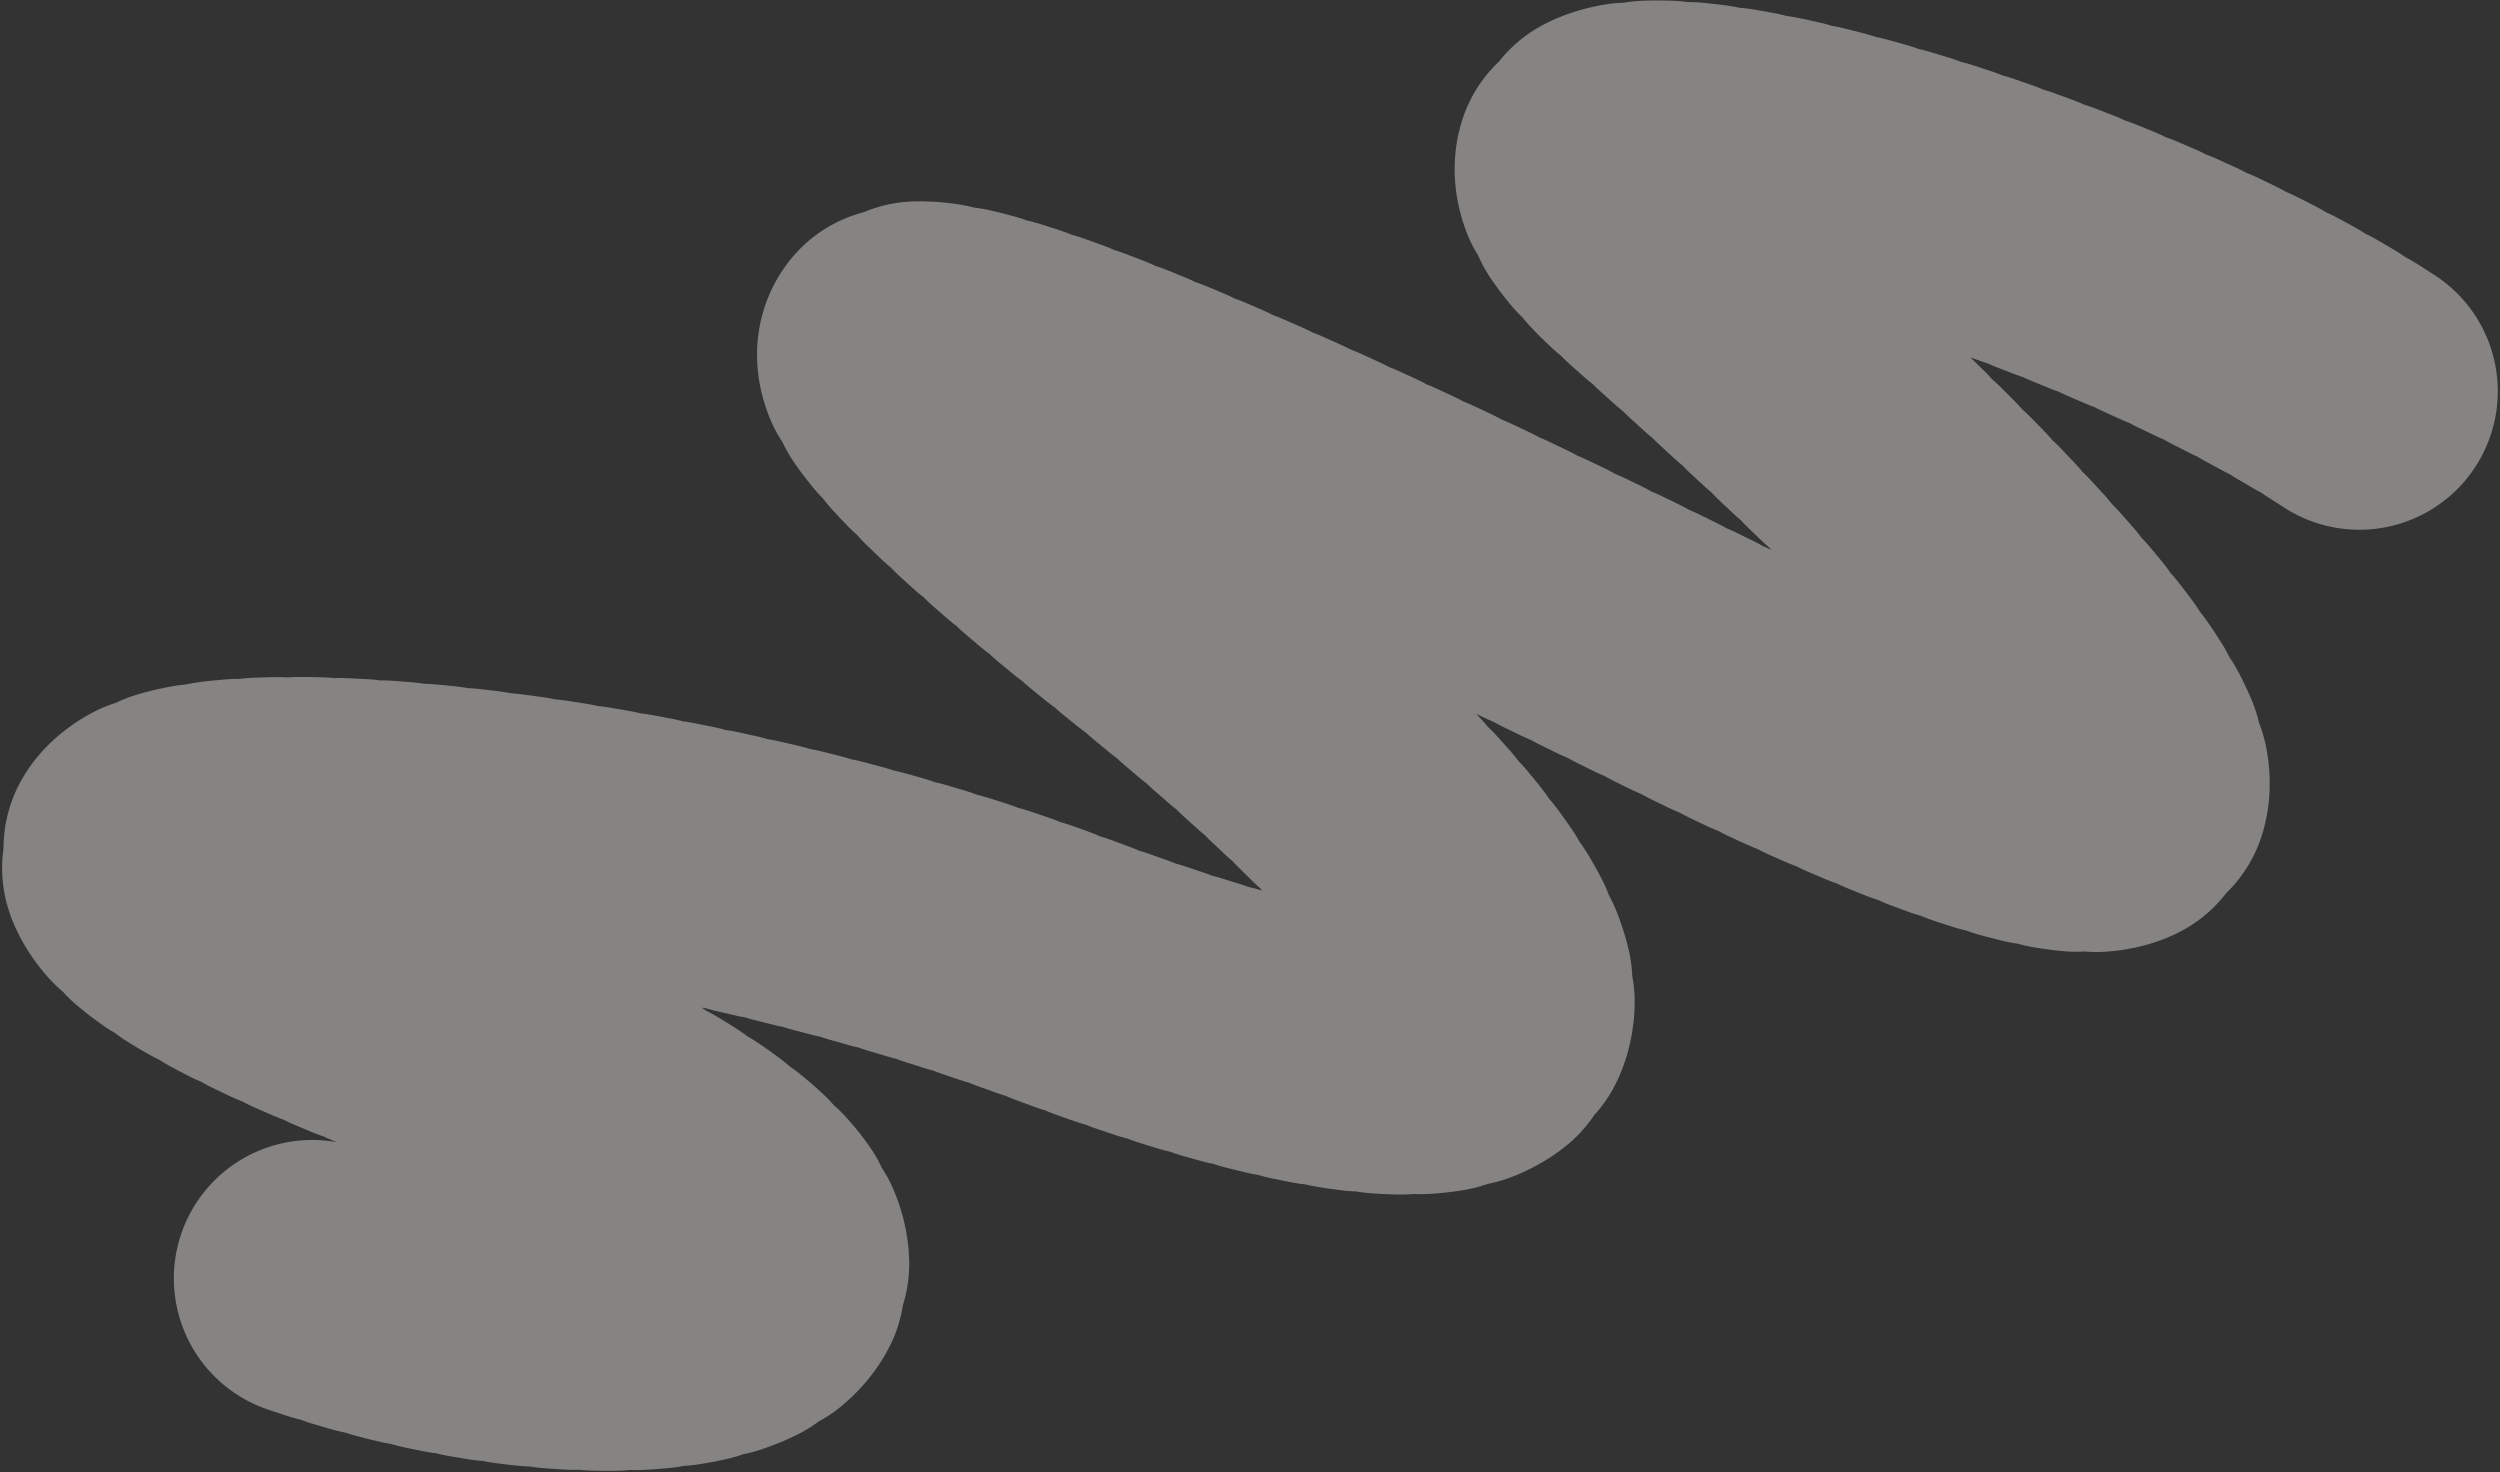 <?xml version="1.0" encoding="UTF-8"?> <svg xmlns="http://www.w3.org/2000/svg" width="720" height="424" viewBox="0 0 720 424" fill="none"><rect x="0" y="0" width="720" height="424" fill="#333333" stroke="none"/><path opacity="0.4" d="M679.489 112.693C593.673 56.371 396.31 2.569 478.362 74.898C580.927 165.309 719.359 306.111 486.662 191.246C253.966 76.38 192.308 63.373 331.629 175.127C470.951 286.88 464.875 338.868 305.693 279.138C146.511 219.407 -78.479 216.33 114.348 292.957C307.174 369.583 204.312 407.196 89.596 368.066" stroke="#FFFCF7" stroke-width="79.751" stroke-linecap="round" stroke-linejoin="round" stroke-dasharray="5.93 5.93"></path></svg> 